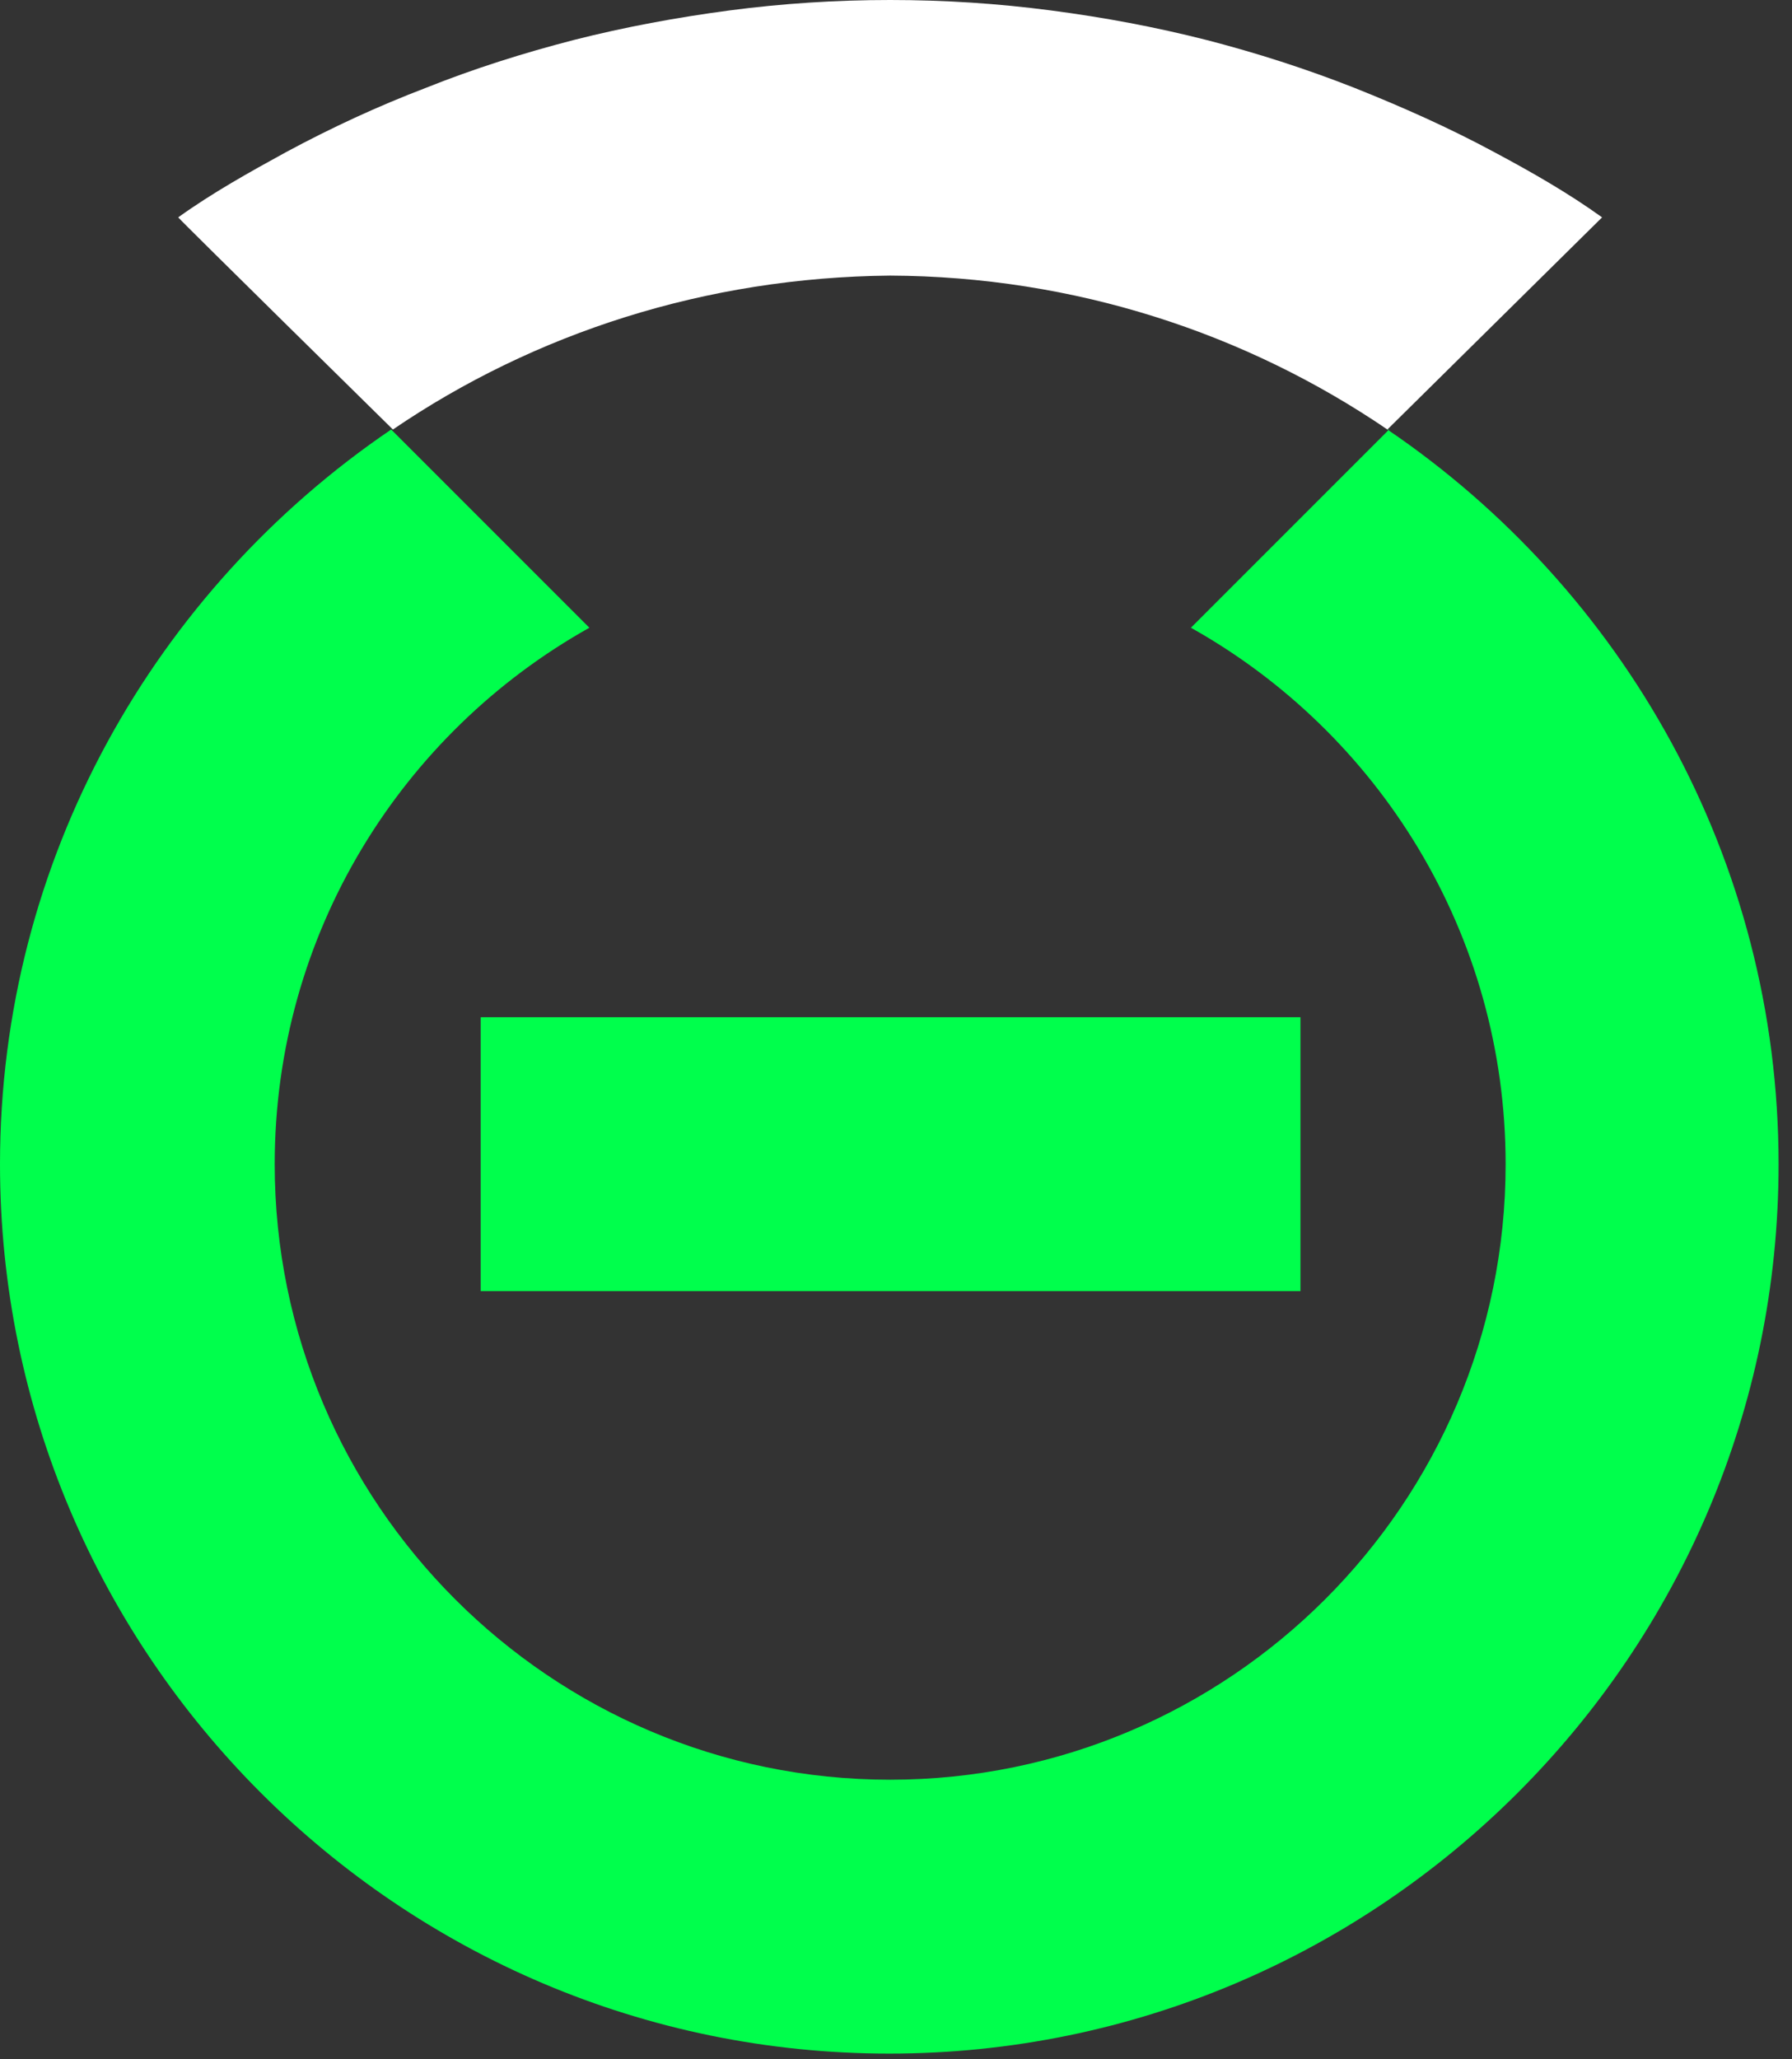 <svg width="47" height="54" viewBox="0 0 47 54" fill="none" xmlns="http://www.w3.org/2000/svg">
<rect x="0" y="0" width="47" height="54" fill="#333333" stroke="none"/>
<path d="M10.305 11.263C14.022 8.732 18.513 7.273 23.346 7.227C28.18 7.25 32.672 8.732 36.388 11.263C36.388 11.263 41.905 5.814 42.019 5.7C41.13 5.061 40.173 4.514 39.192 3.99C38.007 3.351 36.776 2.804 35.522 2.303C34.245 1.801 32.968 1.391 31.645 1.049C30.3 0.707 28.955 0.456 27.565 0.274C26.174 0.091 24.76 0 23.346 0C21.933 0 20.52 0.091 19.129 0.274C17.761 0.456 16.393 0.707 15.048 1.049C13.725 1.391 12.426 1.801 11.172 2.303C9.918 2.781 8.687 3.351 7.501 3.99C6.544 4.514 5.563 5.061 4.674 5.7C4.765 5.814 10.305 11.263 10.305 11.263Z" fill="white"/>
<path d="M36.433 11.263L31.235 16.461C36.16 19.22 39.489 24.486 39.489 30.528C39.489 39.443 32.238 46.67 23.346 46.67C14.432 46.67 7.205 39.42 7.205 30.528C7.205 24.486 10.533 19.22 15.458 16.461L10.26 11.263C4.081 15.458 0 22.526 0 30.528C0 43.387 10.465 53.852 23.324 53.852C36.182 53.852 46.648 43.387 46.648 30.528C46.648 22.526 42.566 15.458 36.388 11.263H36.433Z" fill="#00FF4C"/>
<path d="M34.108 26.675H12.608V33.857H34.108V26.675Z" fill="#00FF4C"/>
</svg>
